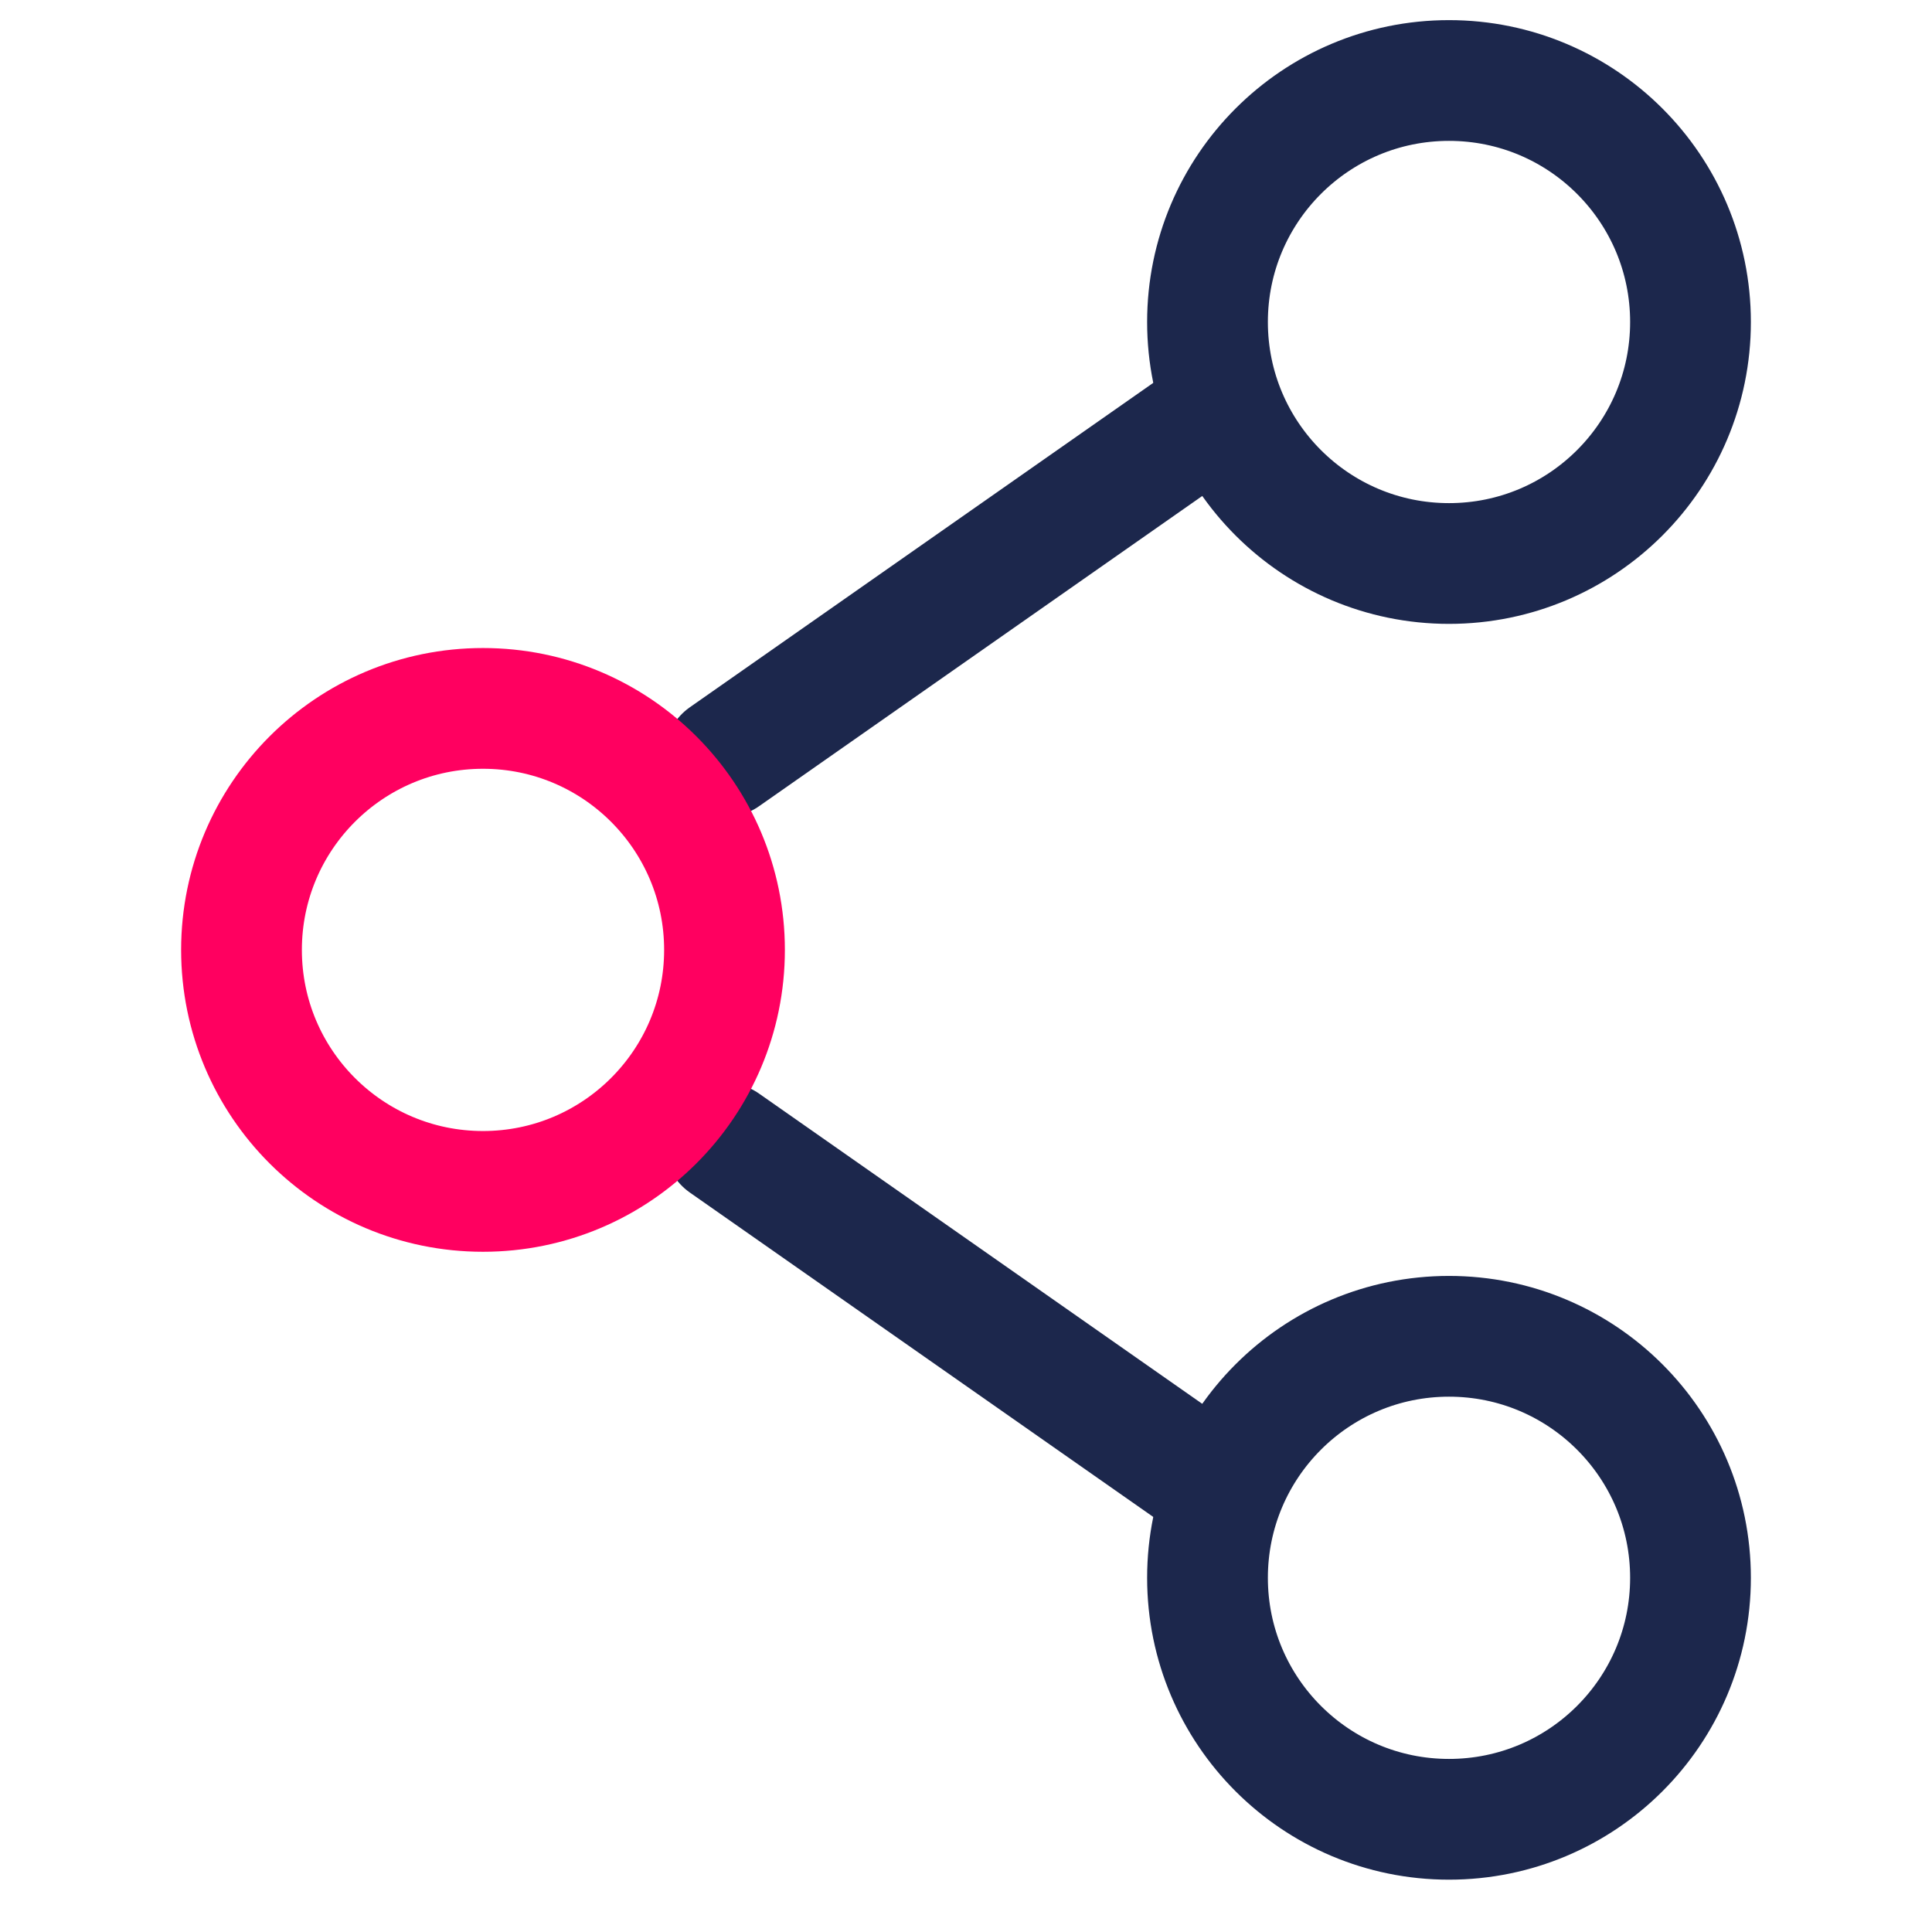 <svg width="48" height="48" viewBox="0 0 48 48" fill="none" xmlns="http://www.w3.org/2000/svg">
<path d="M30 10.4L18 18.8" stroke="#1C274C" stroke-width="3" stroke-linecap="round"/>
<path d="M30 36.8L18 28.4" stroke="#1C274C" stroke-width="3" stroke-linecap="round"/>
<path d="M42 39.2C42 42.514 39.314 45.2 36 45.2C32.686 45.2 30 42.514 30 39.2C30 35.886 32.686 33.2 36 33.2C39.314 33.2 42 35.886 42 39.2Z" stroke="#1C274C" stroke-width="3"/>
<path d="M42 8C42 11.314 39.314 14 36 14C32.686 14 30 11.314 30 8C30 4.686 32.686 2 36 2C39.314 2 42 4.686 42 8Z" stroke="#1C274C" stroke-width="3"/>
<path d="M18 23.6C18 26.914 15.314 29.6 12 29.6C8.686 29.6 6 26.914 6 23.6C6 20.286 8.686 17.6 12 17.6C15.314 17.6 18 20.286 18 23.6Z" stroke="#FF0060" stroke-width="3"/>
</svg>
